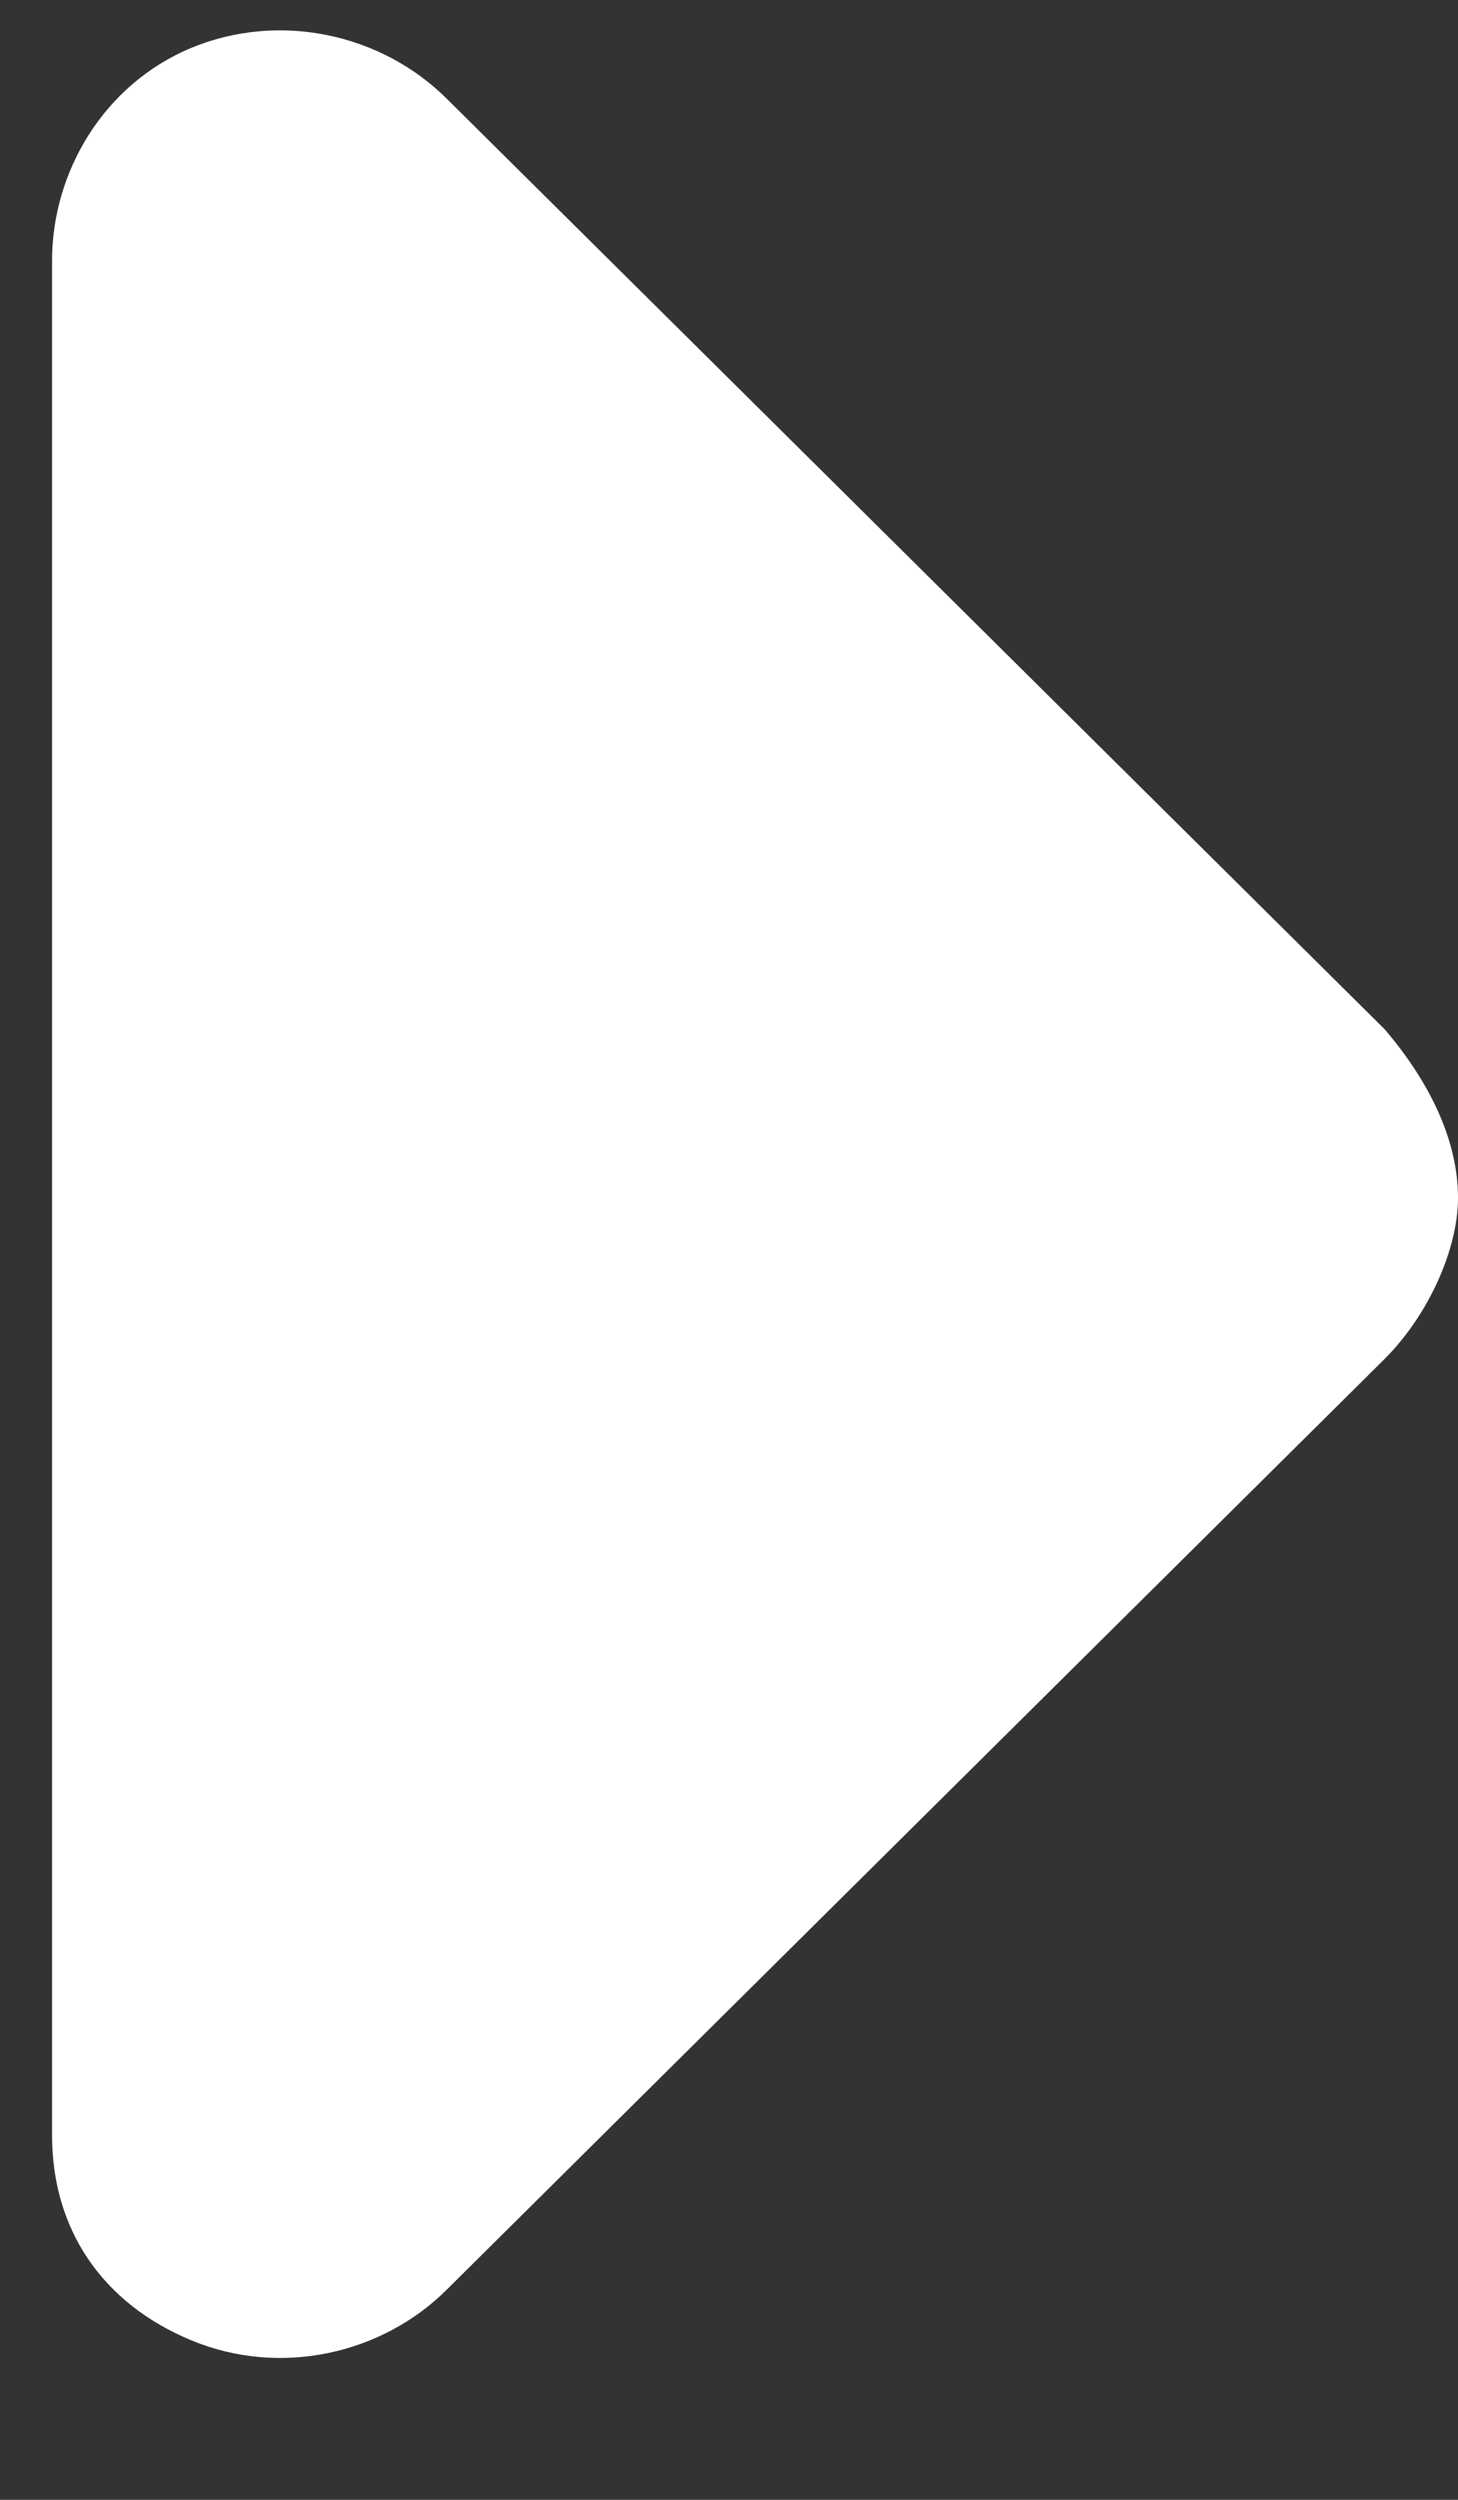 <svg width="7" height="12" viewBox="0 0 7 12" fill="none" xmlns="http://www.w3.org/2000/svg">
<rect x="0" y="0" width="7" height="12" fill="#333333" stroke="none"/>
<path d="M2.148 0.477L6.648 4.941C6.859 5.188 7 5.469 7 5.75C7 5.996 6.859 6.312 6.648 6.523L2.148 10.988C1.832 11.305 1.34 11.41 0.918 11.234C0.496 11.059 0.25 10.707 0.25 10.25V1.25C0.25 0.828 0.496 0.406 0.918 0.23C1.34 0.055 1.832 0.16 2.148 0.477Z" fill="white"/>
</svg>
